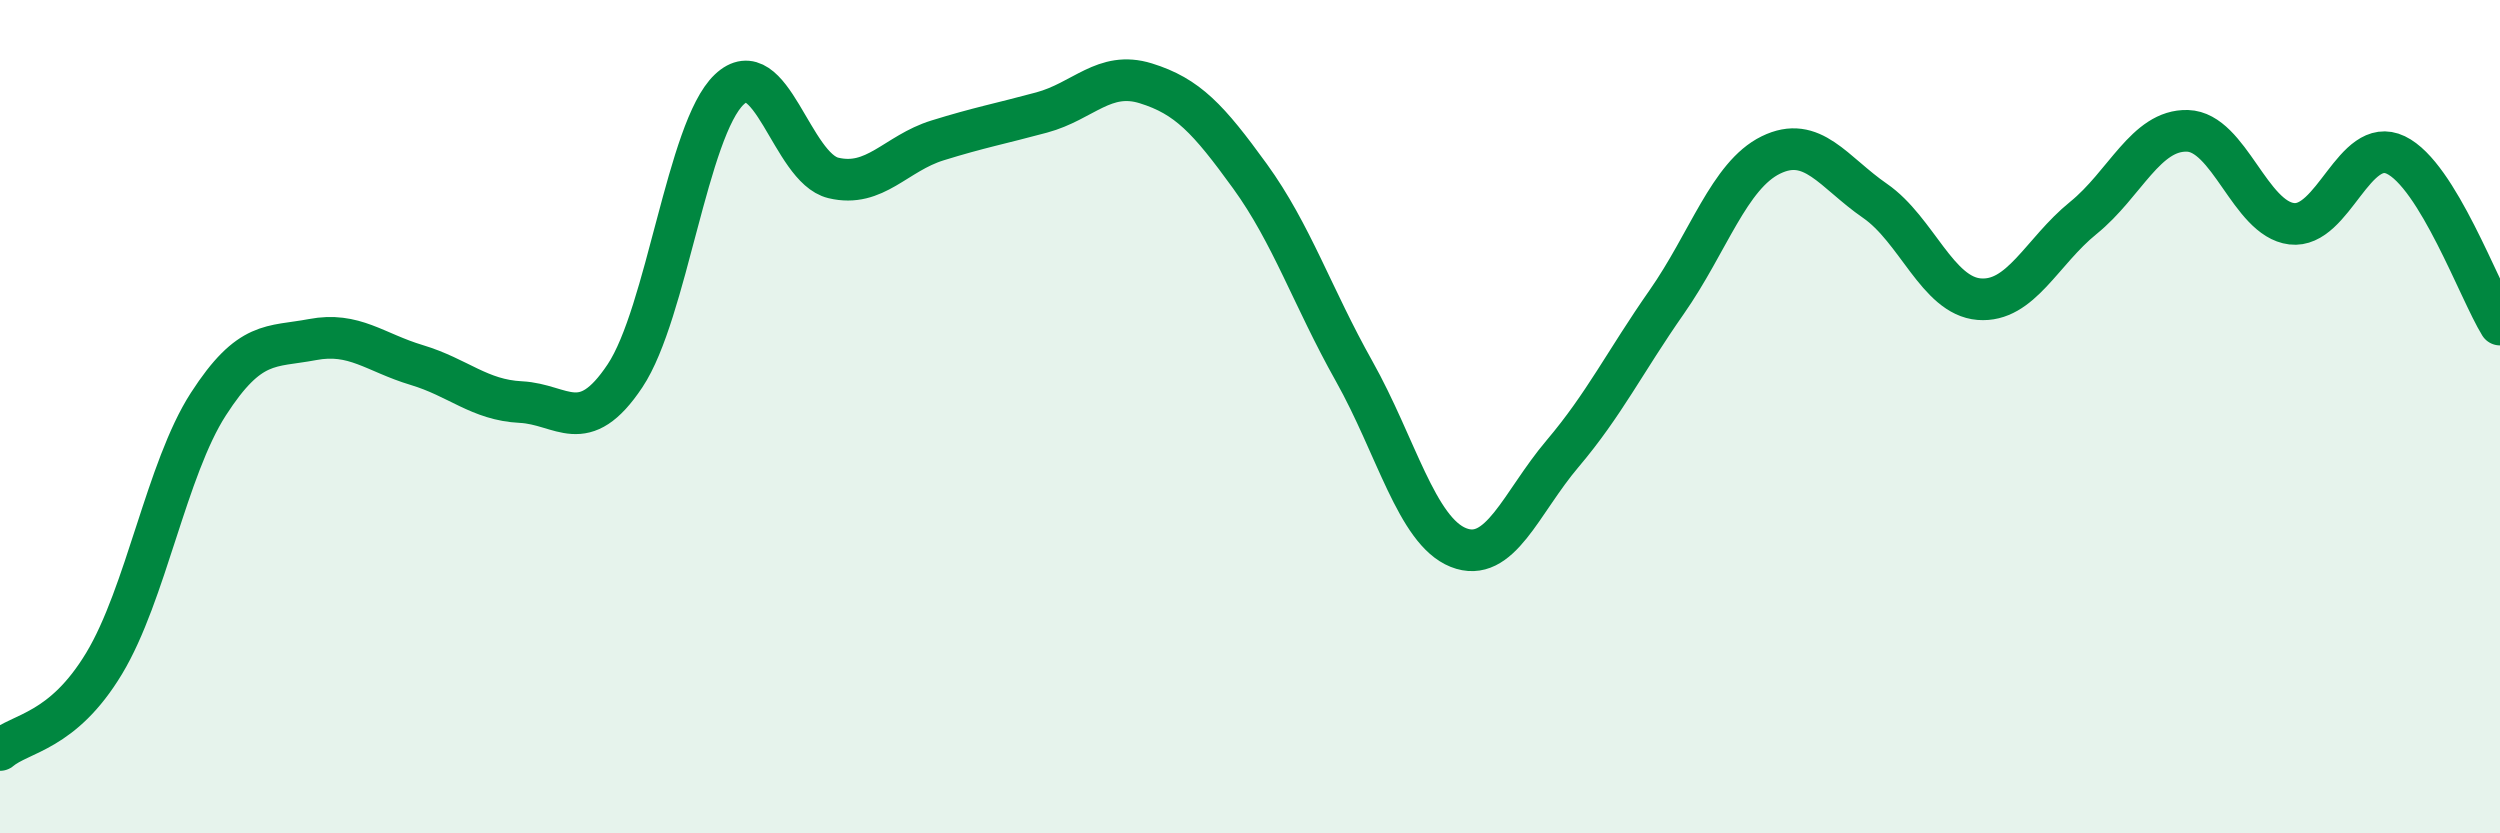 
    <svg width="60" height="20" viewBox="0 0 60 20" xmlns="http://www.w3.org/2000/svg">
      <path
        d="M 0,18 C 0.5,17.58 1.5,17.58 2.5,15.92 C 3.5,14.26 4,11.25 5,9.7 C 6,8.15 6.5,8.34 7.5,8.15 C 8.5,7.96 9,8.46 10,8.76 C 11,9.06 11.5,9.6 12.5,9.65 C 13.5,9.7 14,10.52 15,9.02 C 16,7.52 16.5,3.1 17.5,2.15 C 18.5,1.2 19,4.03 20,4.27 C 21,4.51 21.5,3.68 22.5,3.37 C 23.5,3.06 24,2.97 25,2.7 C 26,2.43 26.5,1.69 27.5,2 C 28.5,2.31 29,2.85 30,4.23 C 31,5.61 31.5,7.13 32.5,8.91 C 33.5,10.69 34,12.74 35,13.14 C 36,13.54 36.5,12.07 37.5,10.89 C 38.5,9.71 39,8.68 40,7.25 C 41,5.82 41.5,4.21 42.5,3.72 C 43.5,3.23 44,4.13 45,4.82 C 46,5.51 46.5,7.1 47.5,7.18 C 48.5,7.26 49,6.04 50,5.23 C 51,4.42 51.5,3.11 52.5,3.14 C 53.5,3.17 54,5.25 55,5.37 C 56,5.49 56.5,3.24 57.5,3.72 C 58.5,4.2 59.5,6.98 60,7.79L60 20L0 20Z"
        fill="#008740"
        opacity="0.1"
        stroke-linecap="round"
        stroke-linejoin="round"
      />
      <path
        d="M 0,18 C 0.5,17.58 1.5,17.58 2.5,15.92 C 3.5,14.26 4,11.25 5,9.7 C 6,8.15 6.5,8.34 7.5,8.15 C 8.5,7.96 9,8.46 10,8.76 C 11,9.06 11.5,9.6 12.5,9.65 C 13.5,9.7 14,10.52 15,9.02 C 16,7.52 16.5,3.1 17.5,2.15 C 18.5,1.2 19,4.03 20,4.27 C 21,4.51 21.5,3.68 22.5,3.37 C 23.5,3.06 24,2.97 25,2.7 C 26,2.43 26.5,1.69 27.5,2 C 28.5,2.31 29,2.85 30,4.23 C 31,5.61 31.5,7.13 32.5,8.91 C 33.5,10.69 34,12.74 35,13.14 C 36,13.54 36.5,12.07 37.5,10.89 C 38.5,9.71 39,8.68 40,7.25 C 41,5.82 41.5,4.21 42.5,3.72 C 43.5,3.23 44,4.13 45,4.82 C 46,5.51 46.5,7.1 47.5,7.18 C 48.5,7.26 49,6.04 50,5.23 C 51,4.42 51.5,3.11 52.5,3.14 C 53.5,3.17 54,5.25 55,5.37 C 56,5.49 56.5,3.24 57.5,3.72 C 58.5,4.2 59.5,6.98 60,7.79"
        stroke="#008740"
        stroke-width="1"
        fill="none"
        stroke-linecap="round"
        stroke-linejoin="round"
      />
    </svg>
  